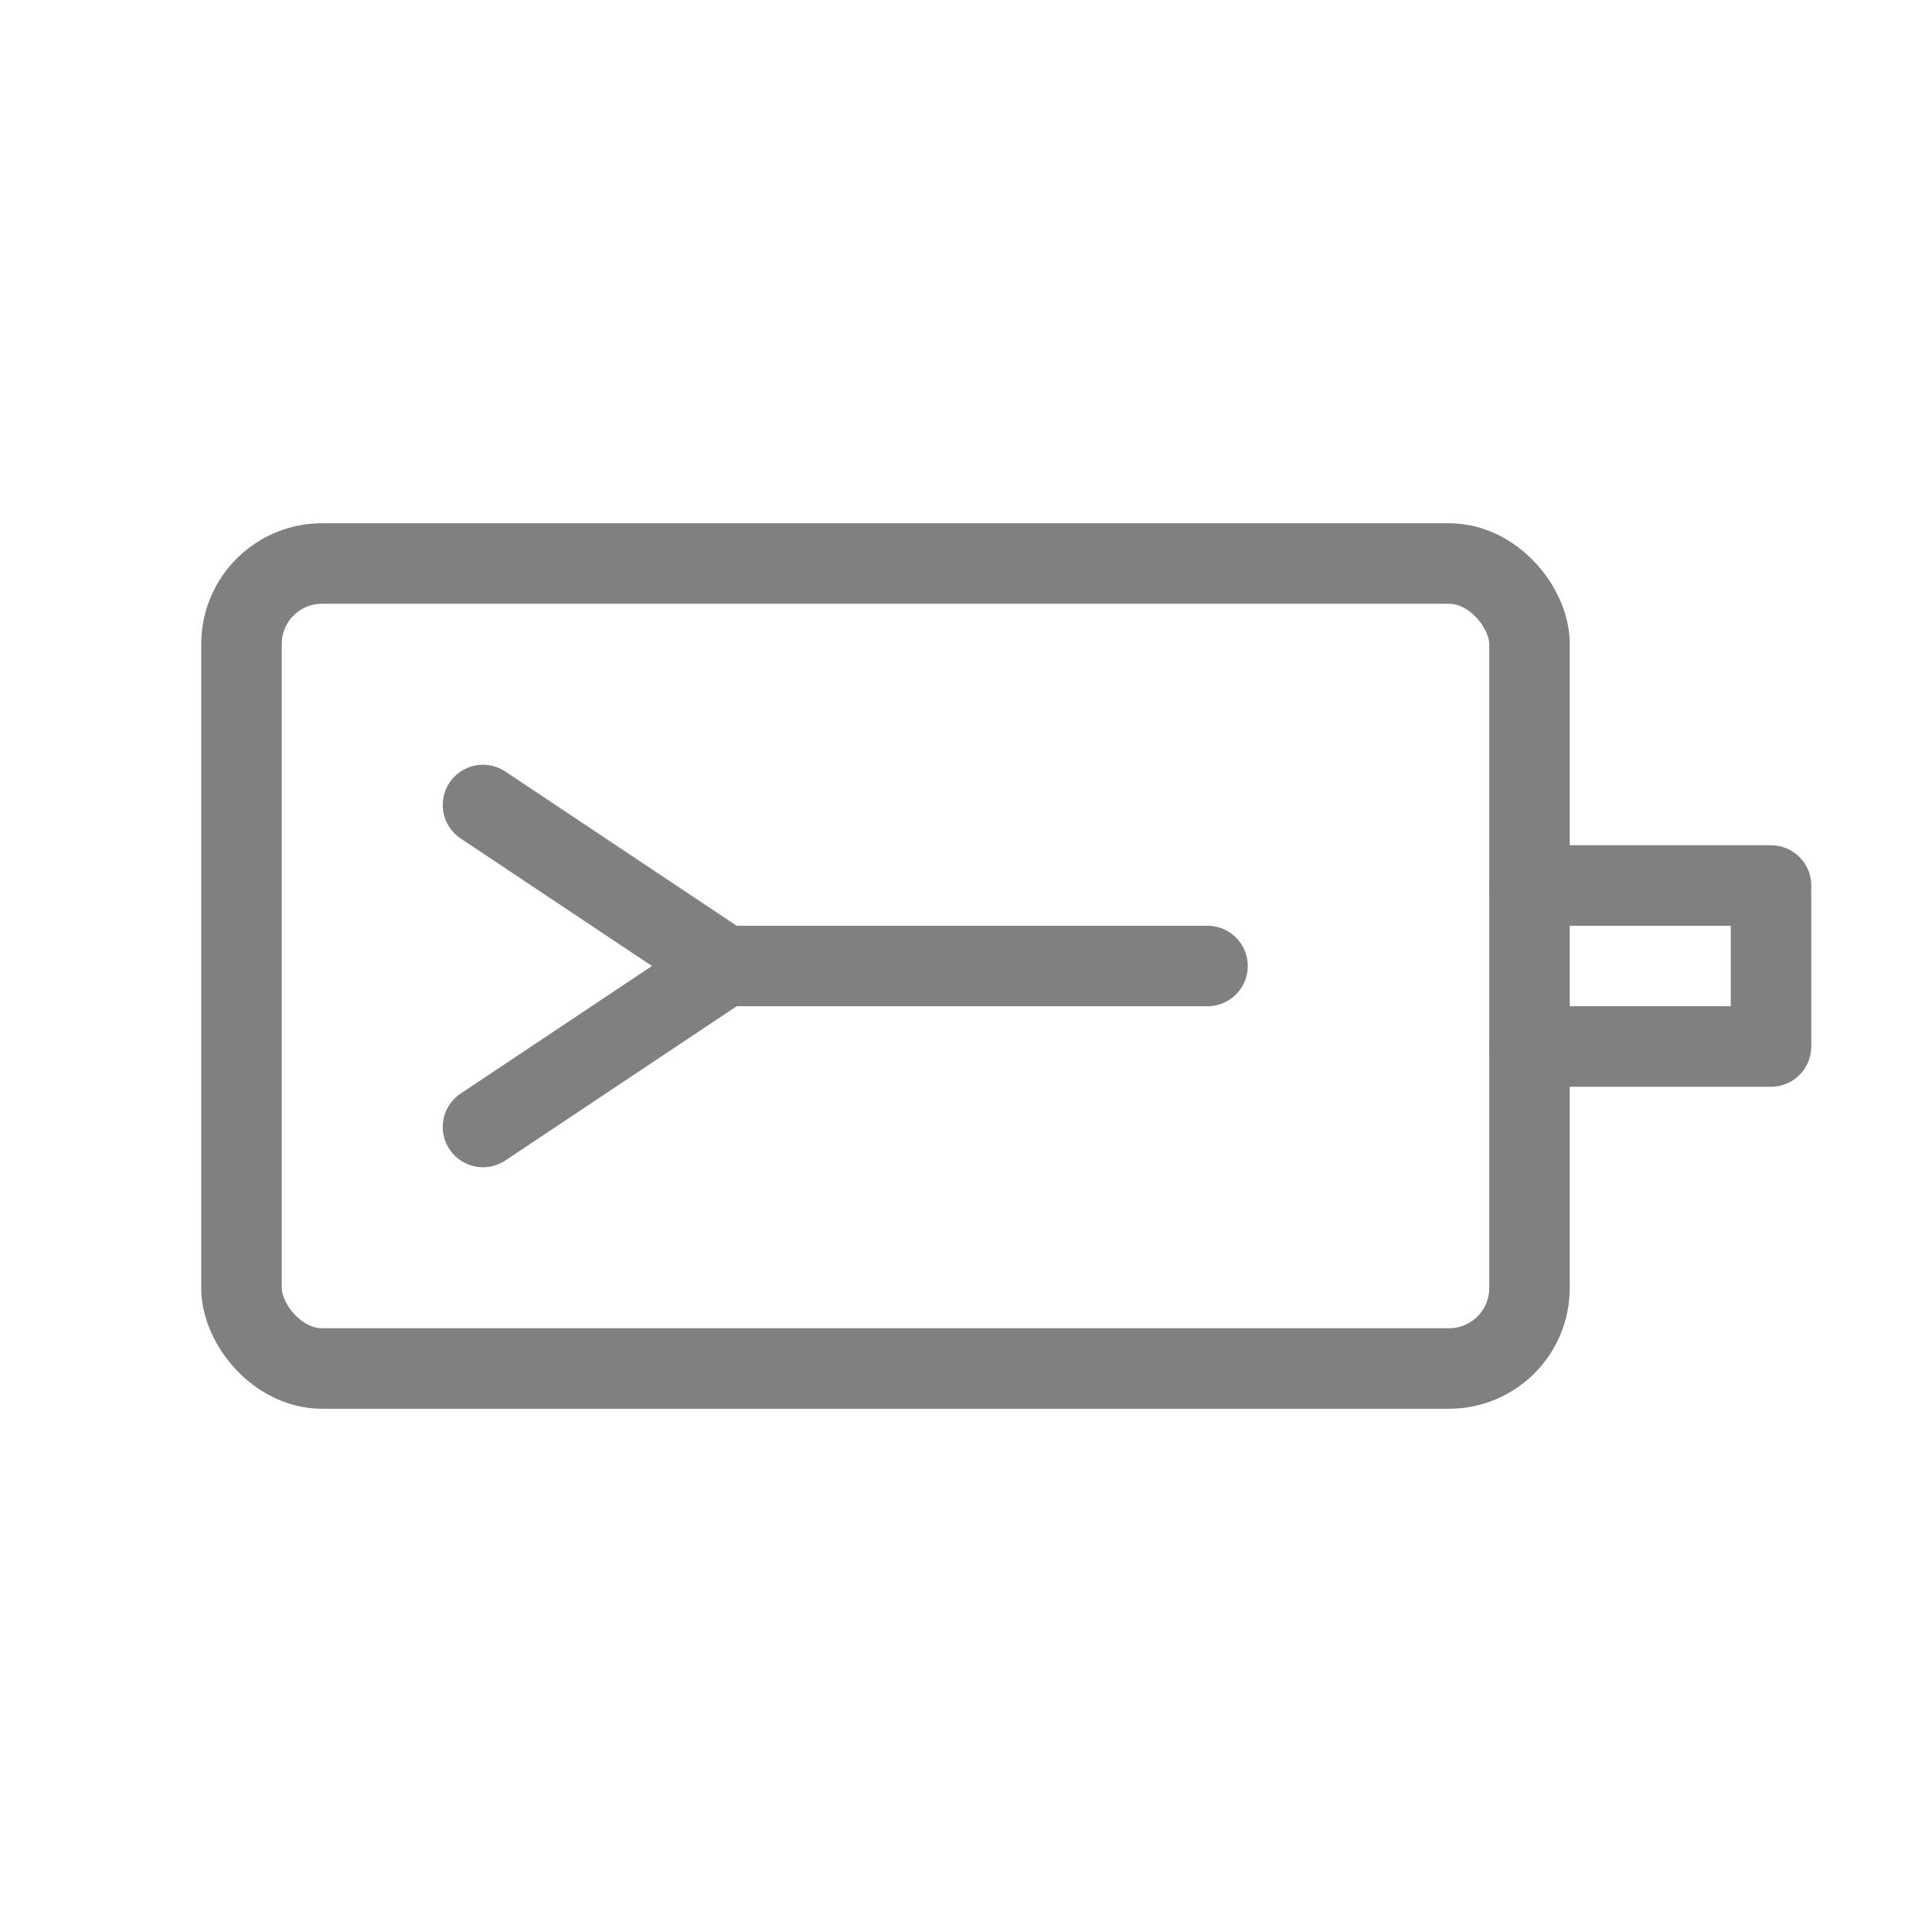 <svg width="48" height="48" viewBox="0 0 48 48" fill="none" xmlns="http://www.w3.org/2000/svg">
  <rect x="6" y="14" width="32" height="20" rx="2" stroke="gray" stroke-width="2" stroke-linejoin="round"/>
  <path d="M38 22H44V26H38" stroke="gray" stroke-width="2" stroke-linecap="round" stroke-linejoin="round"/>
  <path d="M12 20L18 24L12 28" stroke="gray" stroke-width="2" stroke-linecap="round" stroke-linejoin="round"/>
  <line x1="18" y1="24" x2="30" y2="24" stroke="gray" stroke-width="2" stroke-linecap="round"/>
</svg>